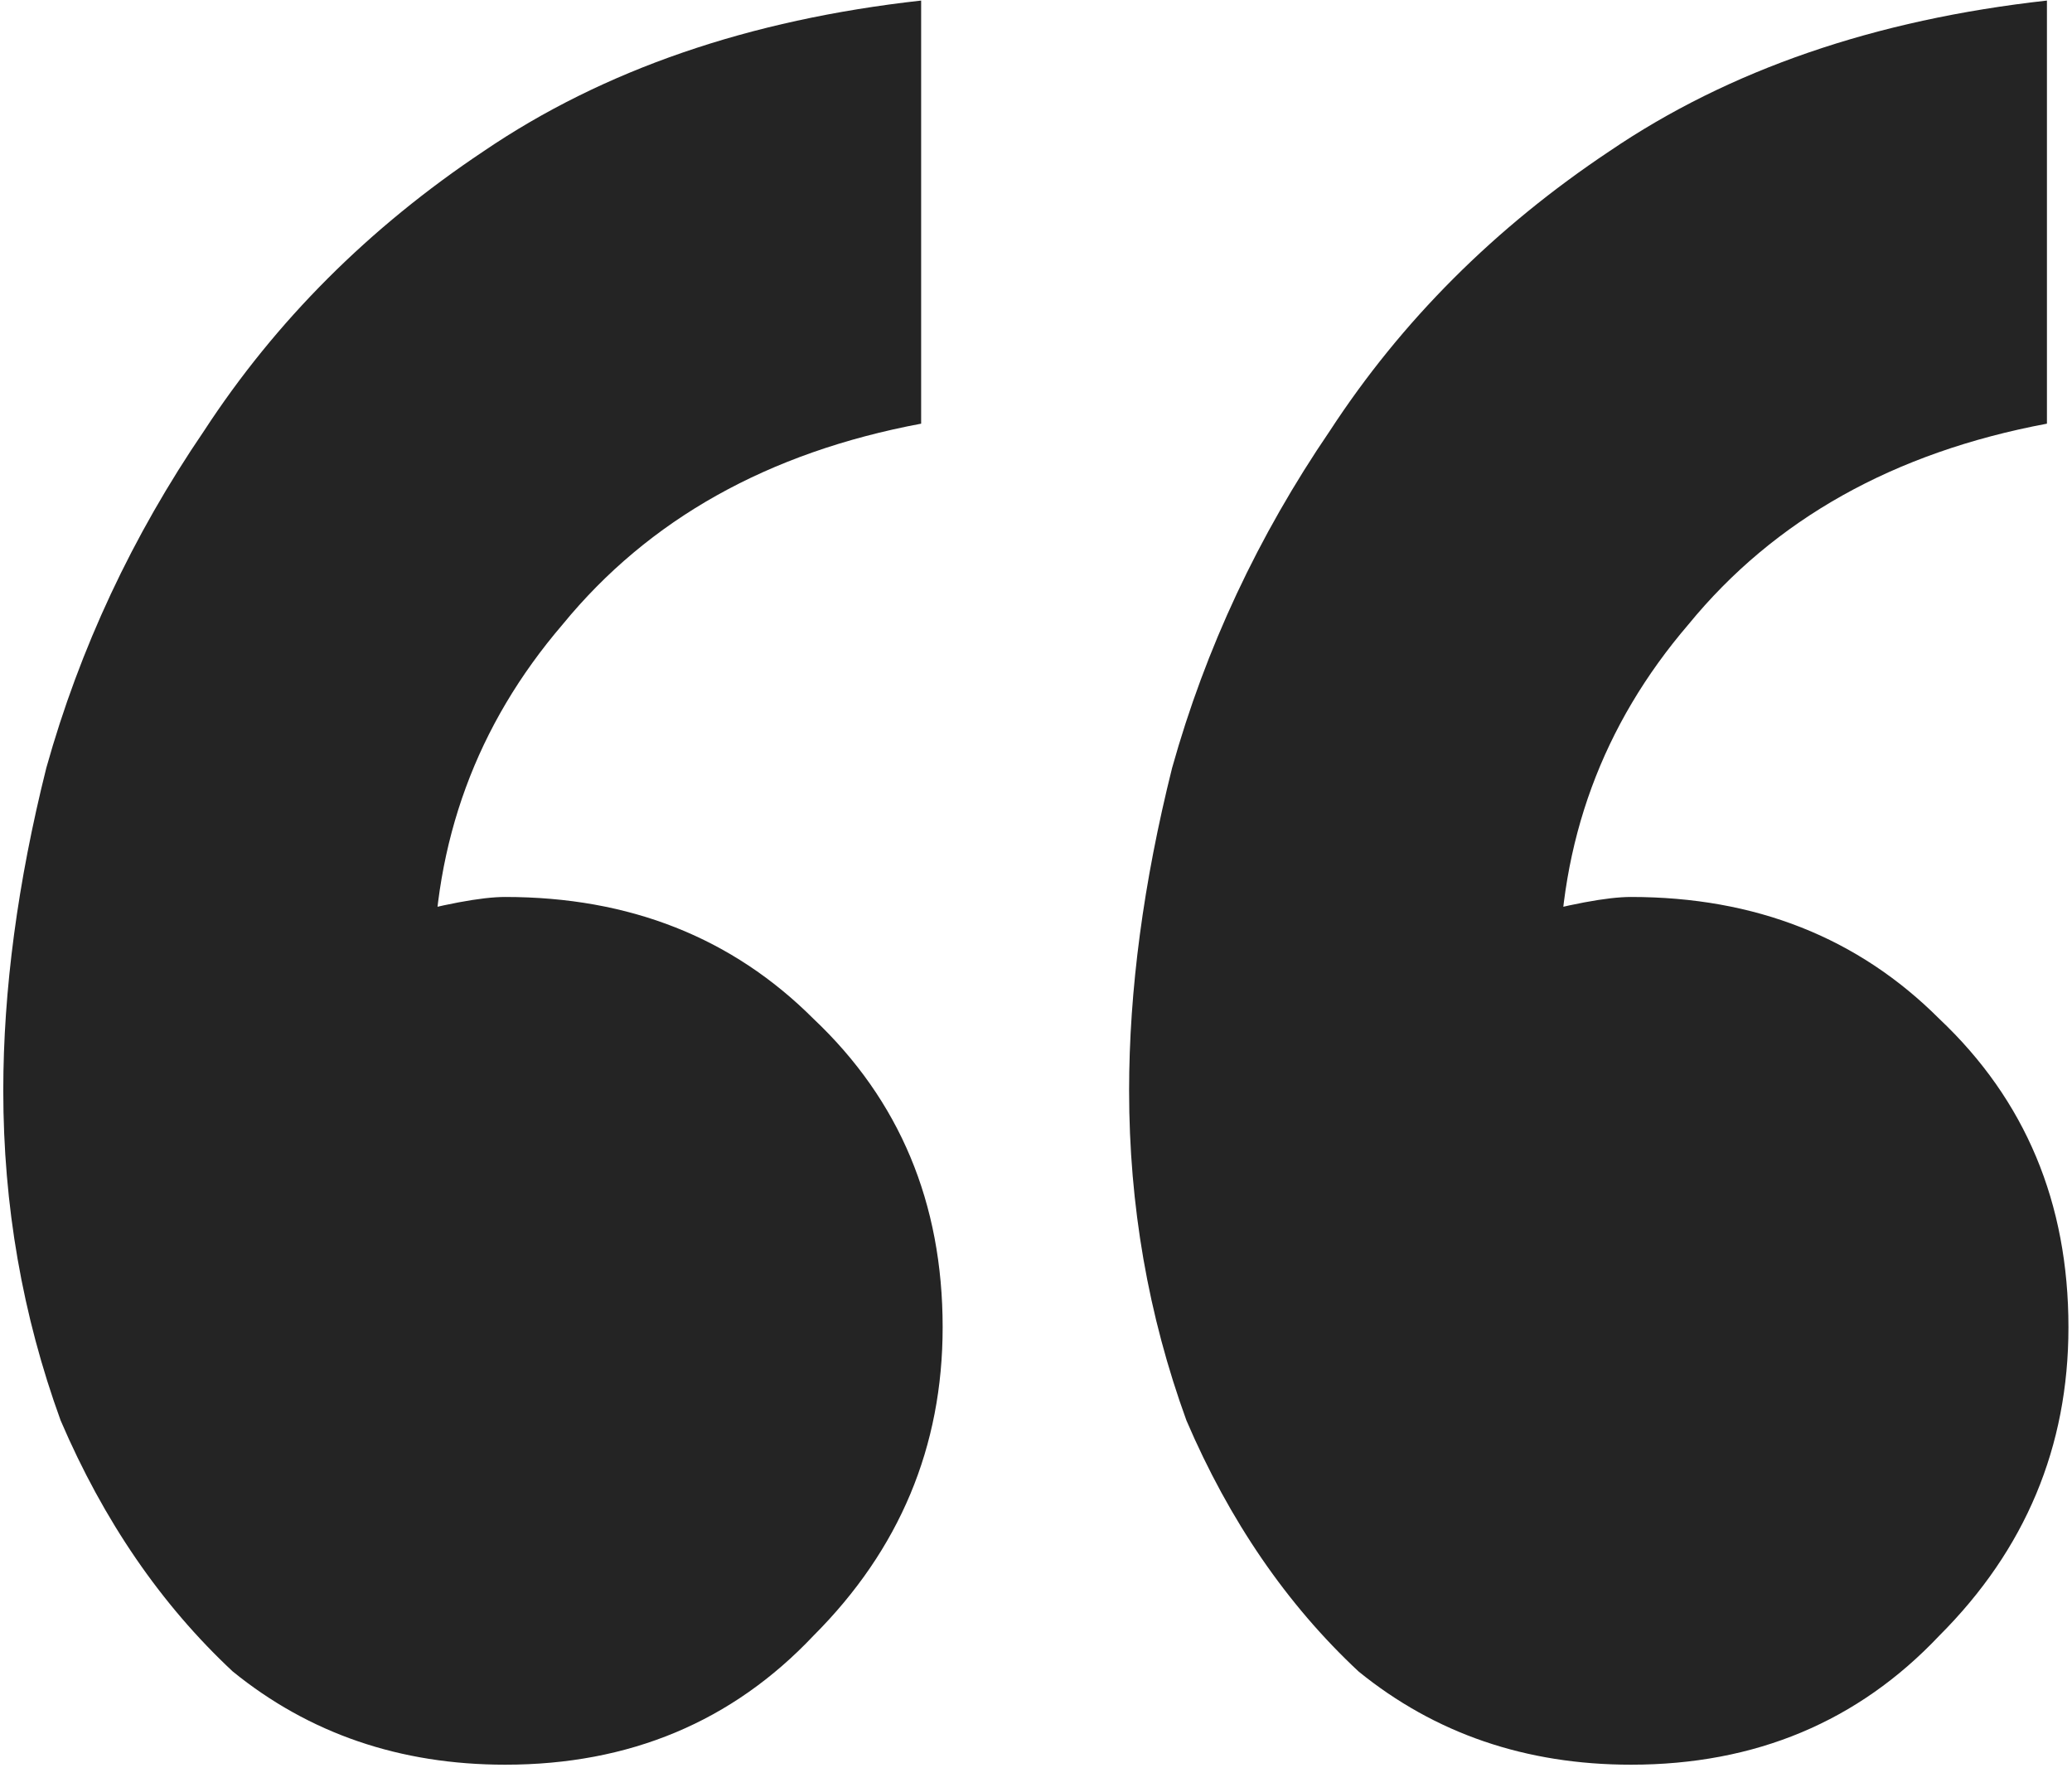<svg width="74" height="64" viewBox="0 0 74 64" fill="none" xmlns="http://www.w3.org/2000/svg">
<path d="M32.898 0.02V15.13C27.434 16.154 23.166 18.545 20.093 22.301C17.02 25.886 15.483 30.069 15.483 34.849C15.483 37.752 15.91 40.484 16.764 43.045L7.288 48.423C7.117 47.398 6.946 46.459 6.776 45.606C6.605 44.581 6.52 43.557 6.52 42.532C6.52 39.459 7.288 37.154 8.825 35.618C10.361 34.081 12.068 33.142 13.947 32.801C15.825 32.289 17.19 32.032 18.044 32.032C22.483 32.032 26.154 33.484 29.056 36.386C32.129 39.289 33.666 42.959 33.666 47.398C33.666 51.667 32.129 55.337 29.056 58.41C26.154 61.484 22.483 63.02 18.044 63.02C14.288 63.02 11.044 61.91 8.312 59.691C5.751 57.301 3.703 54.313 2.166 50.728C0.8 46.971 0.117 43.045 0.117 38.947C0.117 35.362 0.629 31.52 1.654 27.423C2.849 23.154 4.727 19.142 7.288 15.386C9.849 11.459 13.178 8.13 17.276 5.398C21.544 2.496 26.751 0.703 32.898 0.02ZM73.105 0.02V15.13C67.642 16.154 63.373 18.545 60.3 22.301C57.227 25.886 55.69 30.069 55.69 34.849C55.69 37.752 56.117 40.484 56.971 43.045L47.495 48.423C47.325 47.398 47.154 46.459 46.983 45.606C46.812 44.581 46.727 43.557 46.727 42.532C46.727 39.459 47.495 37.154 49.032 35.618C50.568 34.081 52.276 33.142 54.154 32.801C56.032 32.289 57.398 32.032 58.251 32.032C62.69 32.032 66.361 33.484 69.263 36.386C72.337 39.289 73.873 42.959 73.873 47.398C73.873 51.667 72.337 55.337 69.263 58.41C66.361 61.484 62.69 63.02 58.251 63.02C54.495 63.02 51.251 61.91 48.52 59.691C45.959 57.301 43.91 54.313 42.373 50.728C41.007 46.971 40.325 43.045 40.325 38.947C40.325 35.362 40.837 31.52 41.861 27.423C43.056 23.154 44.934 19.142 47.495 15.386C50.056 11.459 53.386 8.13 57.483 5.398C61.751 2.496 66.959 0.703 73.105 0.02Z" fill="#242424"/>
</svg>

